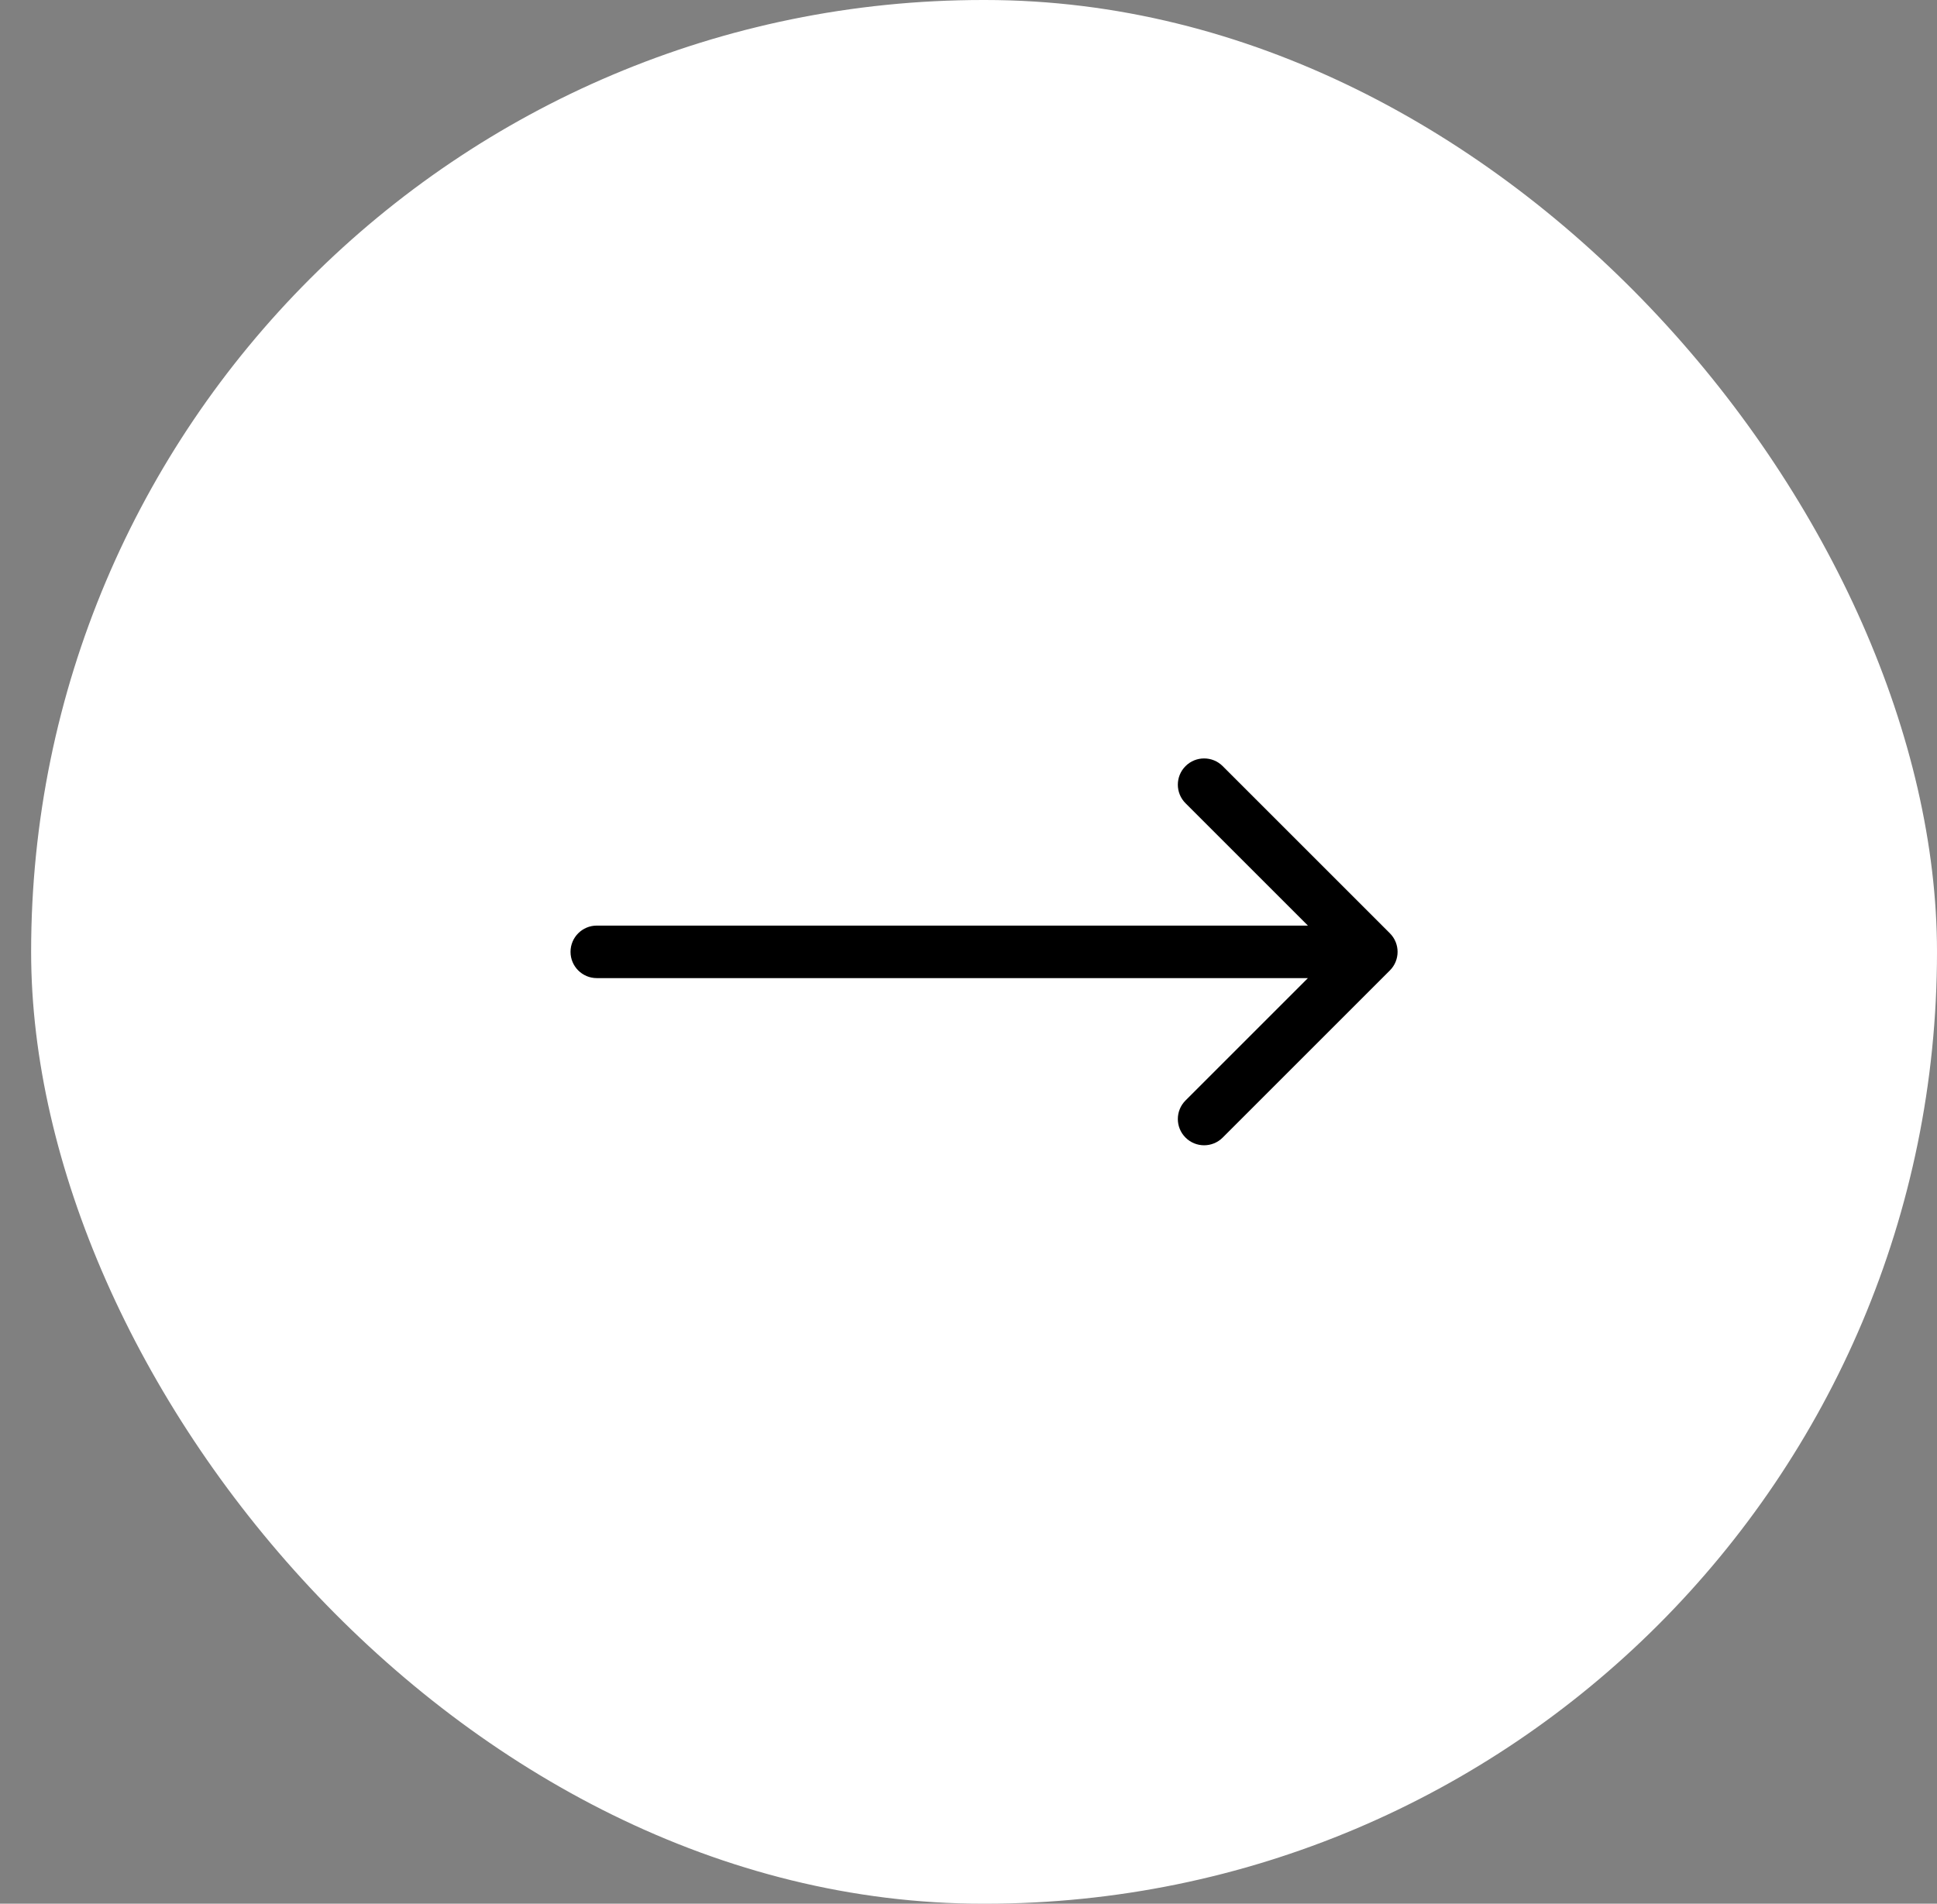<?xml version="1.0" encoding="UTF-8"?> <svg xmlns="http://www.w3.org/2000/svg" width="59" height="58" viewBox="0 0 59 58" fill="none"><rect x="0" y="0" width="59" height="58" fill="#808080" stroke="none"/><rect x="0.948" width="58.052" height="58" rx="29" fill="white"></rect><path d="M18.178 28.2C17.736 28.2 17.378 28.558 17.378 29C17.378 29.442 17.736 29.8 18.178 29.8V28.2ZM42.335 29.566C42.648 29.253 42.648 28.747 42.335 28.434L37.242 23.341C36.93 23.029 36.423 23.029 36.111 23.341C35.798 23.654 35.798 24.16 36.111 24.473L40.638 29L36.111 33.527C35.798 33.84 35.798 34.346 36.111 34.659C36.423 34.971 36.93 34.971 37.242 34.659L42.335 29.566ZM18.178 29.8H41.77V28.2H18.178V29.8Z" fill="black"></path></svg> 